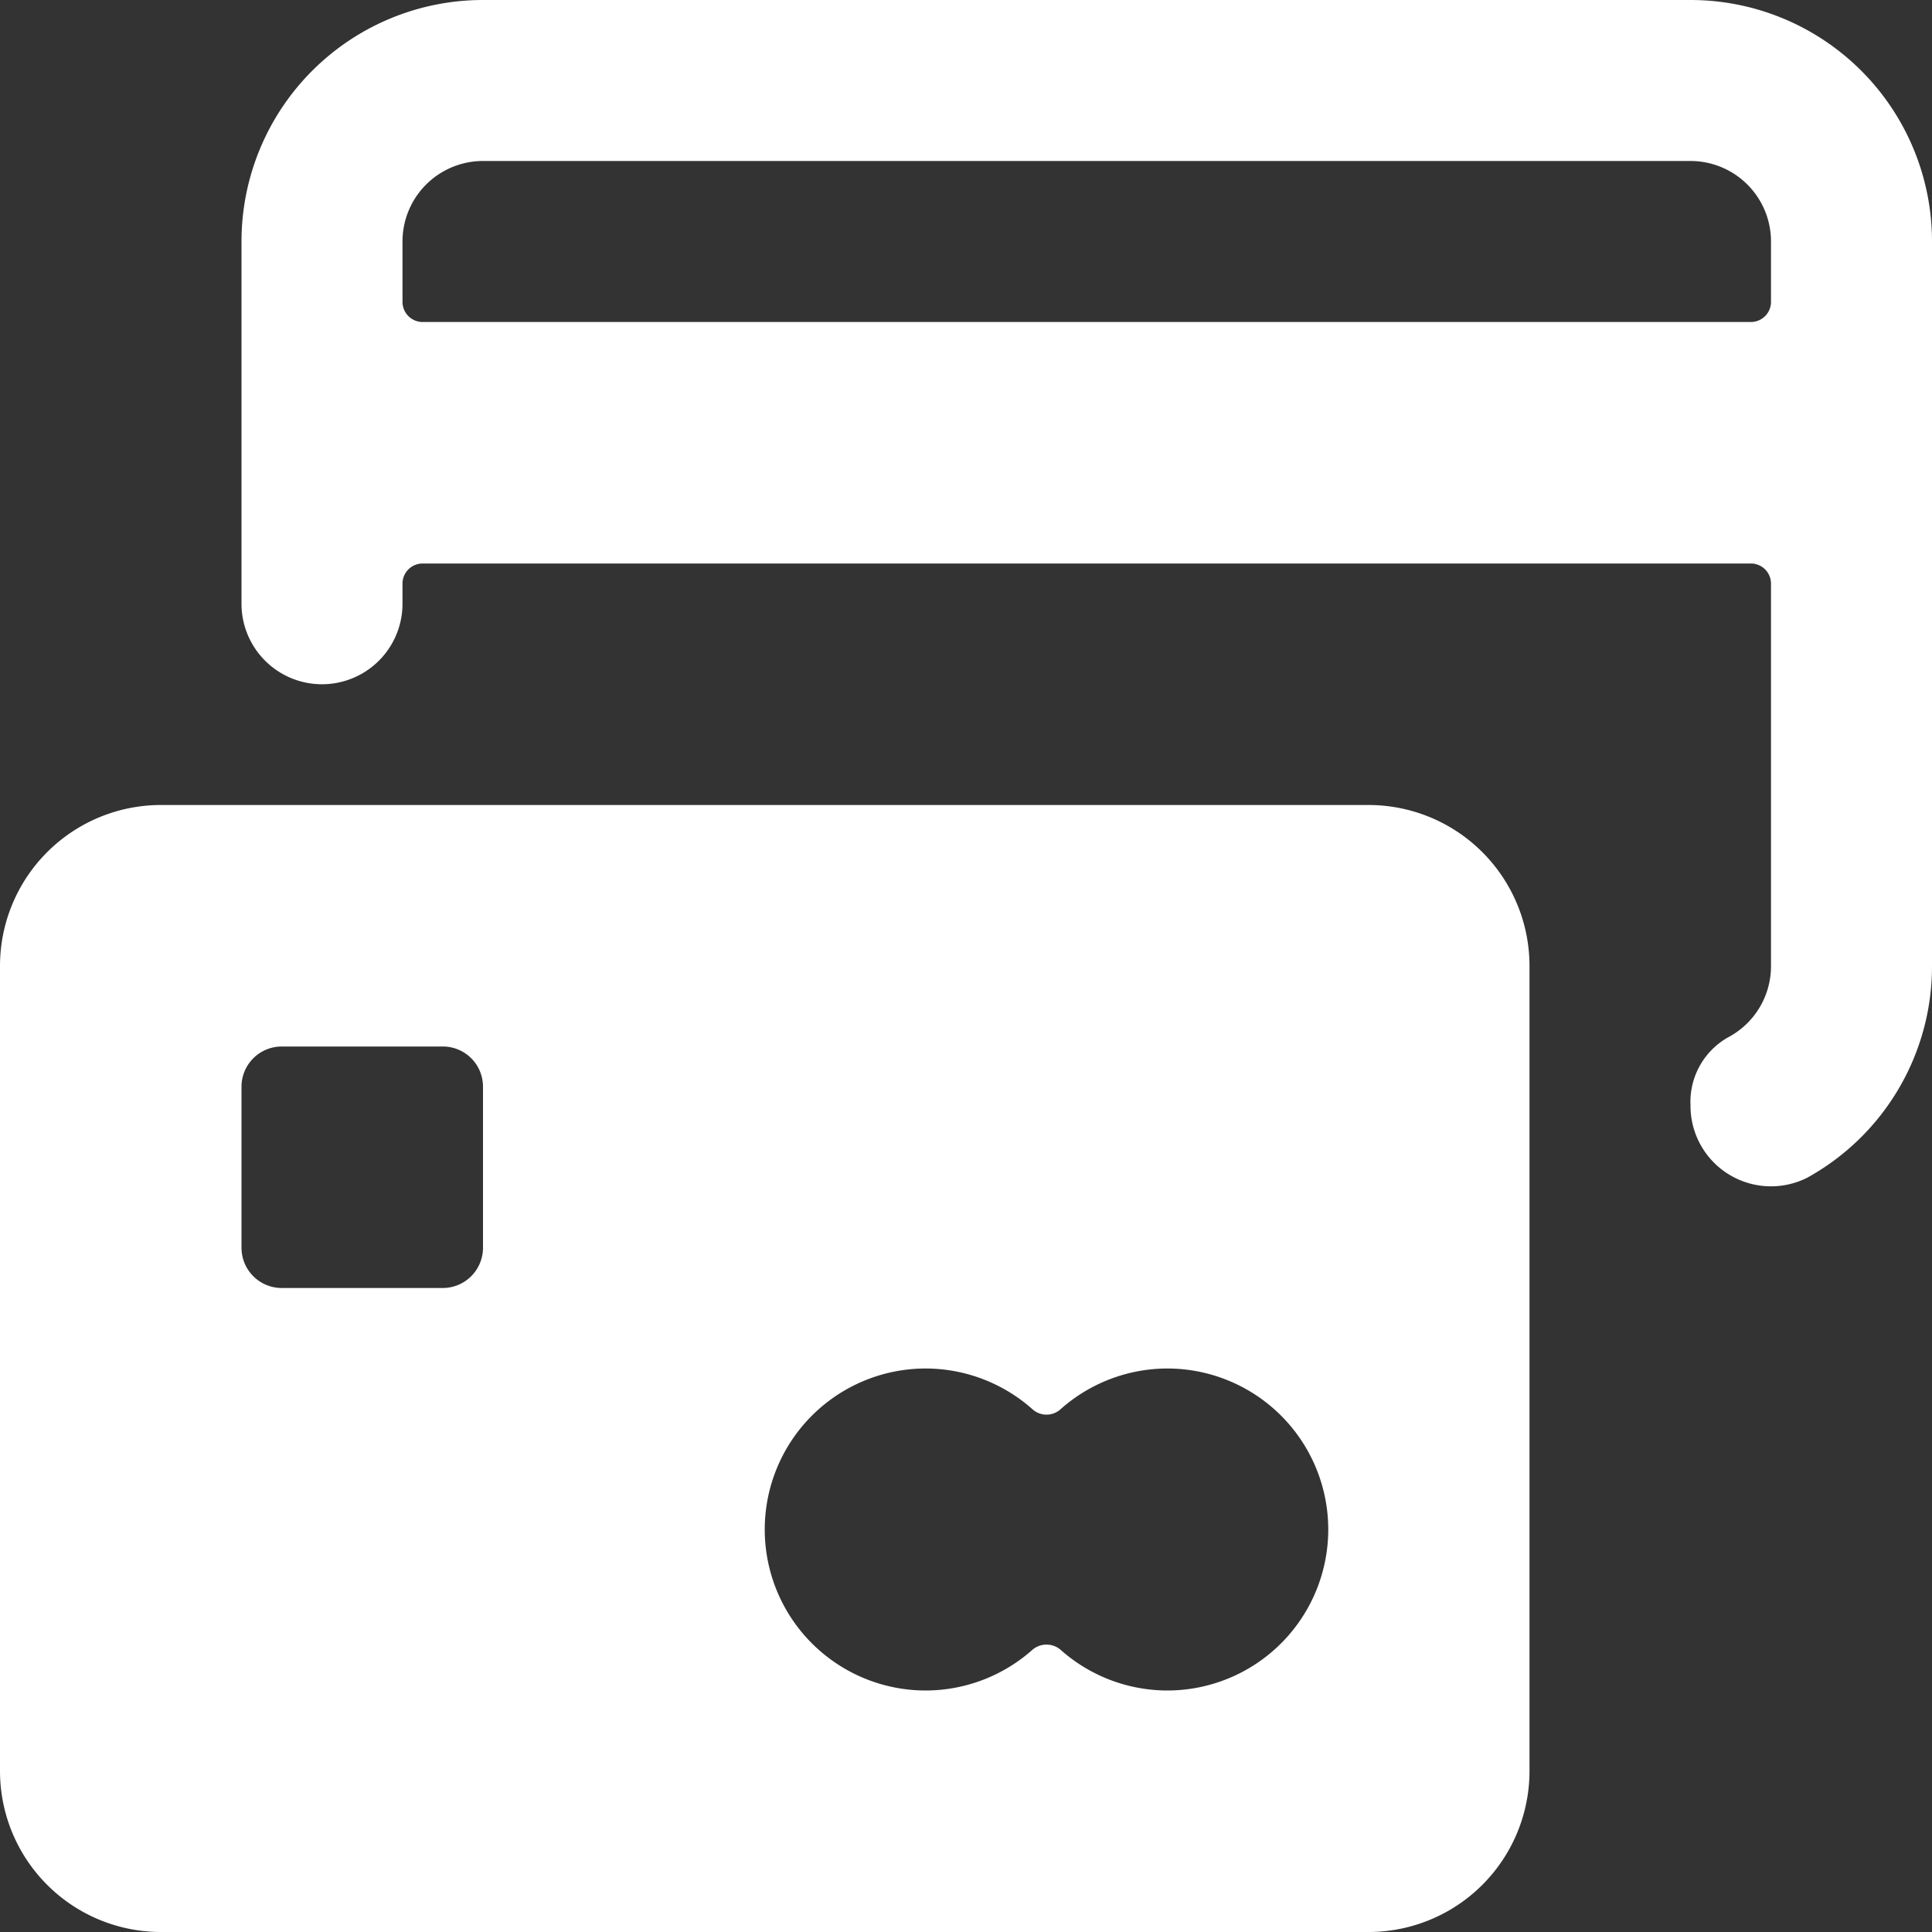 <svg width="24" height="24" fill="none" xmlns="http://www.w3.org/2000/svg"><rect width="100%" height="100%" fill="#333333" stroke="none"/><g clip-path="url('#clip0_5737_254416')" fill="#fff"><path d="M21 0H6a3 3 0 0 0-3 3v4.5a1 1 0 0 0 2 0v-.25A.25.25 0 0 1 5.25 7h16.5a.25.25 0 0 1 .25.25V12a1 1 0 0 1-.54.89.92.92 0 0 0-.46.84 1 1 0 0 0 1.45.9A3 3 0 0 0 24 12V3a3 3 0 0 0-3-3ZM5.25 4A.25.25 0 0 1 5 3.75V3a1 1 0 0 1 1-1h15a1 1 0 0 1 1 1v.75a.25.25 0 0 1-.25.25H5.25Z"/><path d="M17 10H2a2 2 0 0 0-2 2v10a2 2 0 0 0 2 2h15a2 2 0 0 0 2-2V12a2 2 0 0 0-2-2ZM6 15.5a.5.5 0 0 1-.5.5h-2a.5.5 0 0 1-.5-.5v-2a.5.5 0 0 1 .5-.5h2a.499.499 0 0 1 .5.5v2Zm8.5 5.5a2 2 0 0 1-1.33-.51.27.27 0 0 0-.34 0 2 2 0 0 1-1.33.51 2 2 0 0 1 0-4 2 2 0 0 1 1.33.51.26.26 0 0 0 .34 0A2 2 0 0 1 14.5 17a2 2 0 0 1 0 4Z"/></g><defs><clipPath id="clip0_5737_254416"><path fill="#fff" d="M0 0h24v24H0z"/></clipPath></defs></svg>
